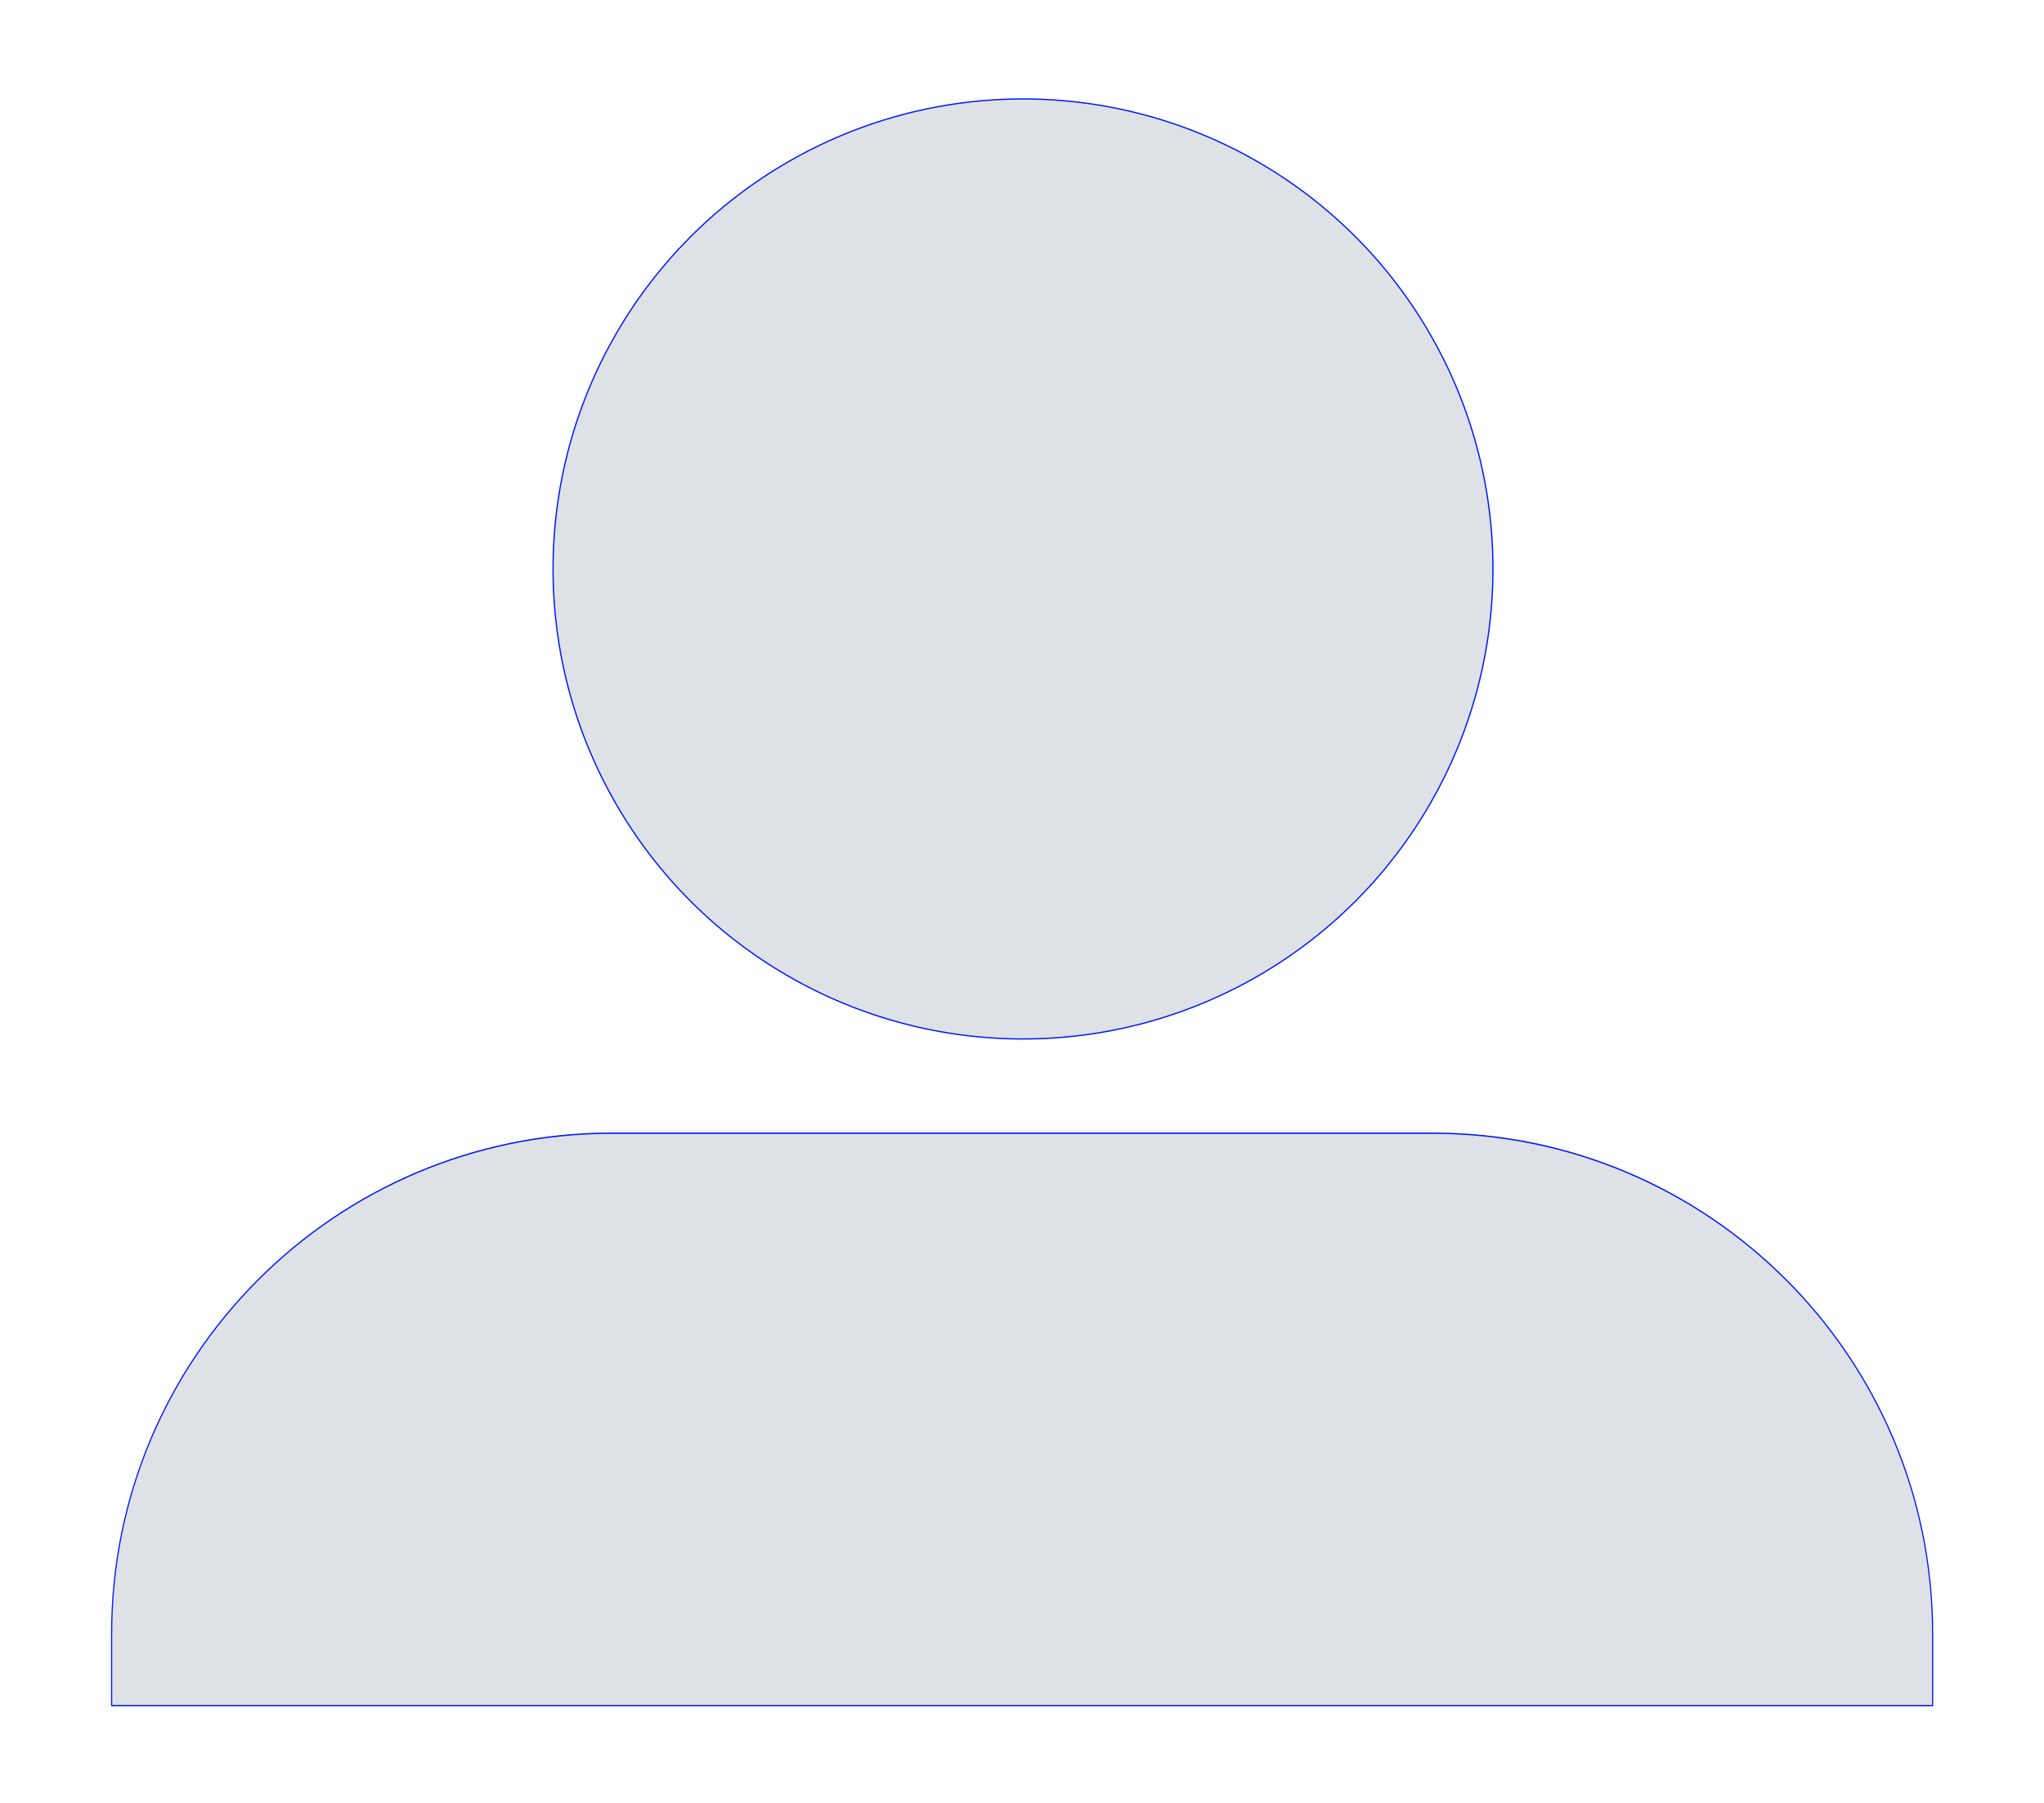 <?xml version="1.0" encoding="UTF-8" standalone="no"?>
<!DOCTYPE svg PUBLIC "-//W3C//DTD SVG 1.1//EN" "http://www.w3.org/Graphics/SVG/1.1/DTD/svg11.dtd">
<svg width="100%" height="100%" viewBox="0 0 1450 1279" version="1.1" xmlns="http://www.w3.org/2000/svg" xmlns:xlink="http://www.w3.org/1999/xlink" xml:space="preserve" xmlns:serif="http://www.serif.com/" style="fill-rule:evenodd;clip-rule:evenodd;stroke-linecap:round;stroke-linejoin:round;stroke-miterlimit:1.5;">
    <g transform="matrix(1,0,0,1,-955.436,-604.17)">
        <g transform="matrix(0.892,0,0,0.892,181.931,134.77)">
            <g transform="matrix(1,0,0,1.144,-82.729,172.473)">
                <path d="M2089.006,1096.908C2308.746,1096.908 2486.88,1252.683 2486.88,1444.841L2486.88,1494.782L1038.665,1494.782L1038.665,1444.841C1038.665,1252.683 1216.8,1096.908 1436.539,1096.908L2089.006,1096.908Z" style="fill:rgb(222,226,230);stroke:rgb(0,24,255);stroke-width:0.93px;"/>
            </g>
            <g transform="matrix(0.929,0,0,0.929,74.059,23.659)">
                <circle cx="1729.468" cy="1027.998" r="402.313" style="fill:rgb(222,226,230);stroke:rgb(0,24,255);stroke-width:1.08px;"/>
            </g>
        </g>
    </g>
</svg>
